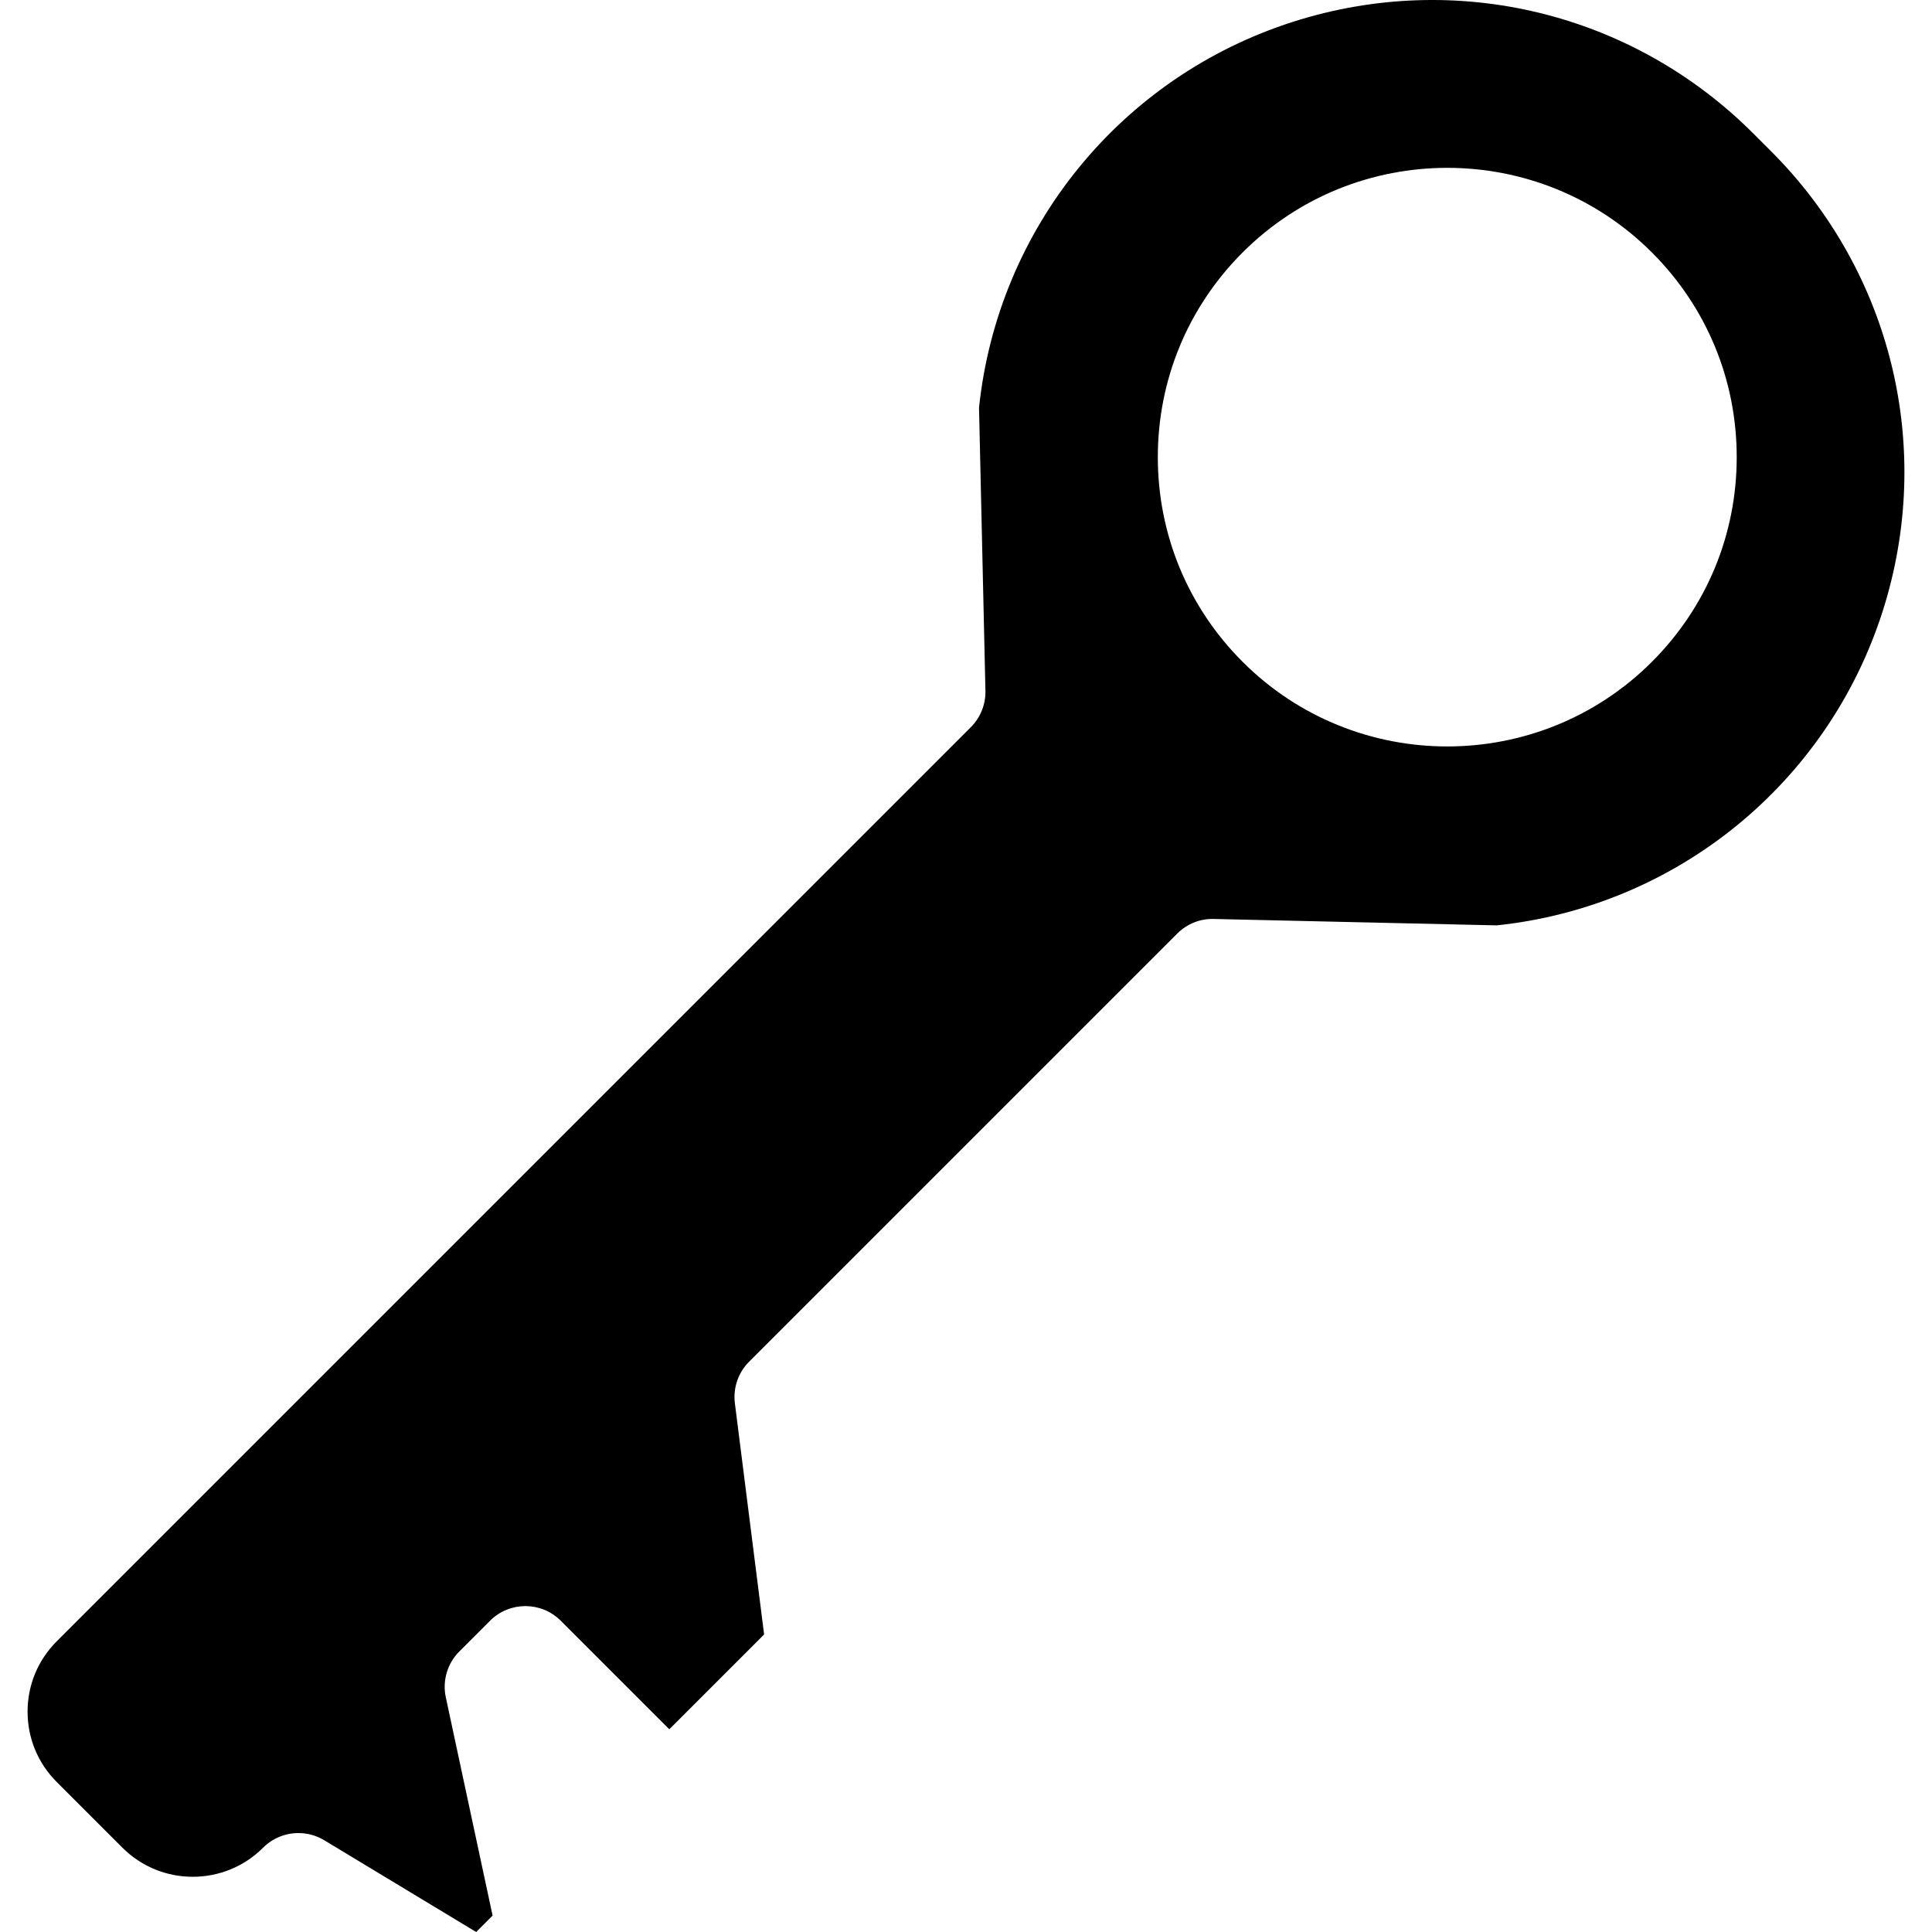 <?xml version="1.0" encoding="iso-8859-1"?>
<!-- Generator: Adobe Illustrator 19.0.0, SVG Export Plug-In . SVG Version: 6.00 Build 0)  -->
<svg version="1.1" id="Layer_1" xmlns="http://www.w3.org/2000/svg" xmlns:xlink="http://www.w3.org/1999/xlink" x="0px" y="0px"
	 viewBox="0 0 511.999 511.999" style="enable-background:new 0 0 511.999 511.999;" xml:space="preserve">
<g>
	<g>
		<path d="M469.319,40.047l-4.683-4.676c-32.057-32.06-78.801-43.398-121.99-29.588c-45.614,14.587-78.194,54.671-83.195,102.247
			l1.698,75.026c0.083,3.616-1.318,7.109-3.876,9.667L15.027,434.969c-4.978,4.978-7.719,11.596-7.719,18.636
			c0,7.039,2.741,13.659,7.719,18.636l17.42,17.418c10.276,10.276,26.996,10.276,37.274,0c2.554-2.554,5.945-3.88,9.369-3.88
			c2.353,0,4.72,0.625,6.845,1.908l40.254,24.313l4.352-4.352l-12.399-57.854c-0.942-4.394,0.409-8.967,3.586-12.143l8.141-8.141
			c5.174-5.172,13.559-5.172,18.735,0l28.769,28.768l25.124-25.124l-7.747-61.272c-0.514-4.061,0.88-8.134,3.775-11.028
			l113.443-113.443c2.559-2.558,6.034-3.981,9.668-3.876l75.024,1.697c47.576-4.998,87.661-37.58,102.248-83.194
			C512.718,118.851,501.38,72.107,469.319,40.047z M437.778,175.385c-14.954,14.953-34.597,22.431-54.239,22.431
			c-19.641,0-39.283-7.478-54.238-22.431c-14.488-14.488-22.466-33.75-22.466-54.238s7.979-39.752,22.466-54.239
			c29.91-29.906,78.569-29.905,108.478,0c14.488,14.488,22.467,33.751,22.467,54.239S452.266,160.897,437.778,175.385z"/>
	</g>
</g>
<g>
</g>
<g>
</g>
<g>
</g>
<g>
</g>
<g>
</g>
<g>
</g>
<g>
</g>
<g>
</g>
<g>
</g>
<g>
</g>
<g>
</g>
<g>
</g>
<g>
</g>
<g>
</g>
<g>
</g>
</svg>

